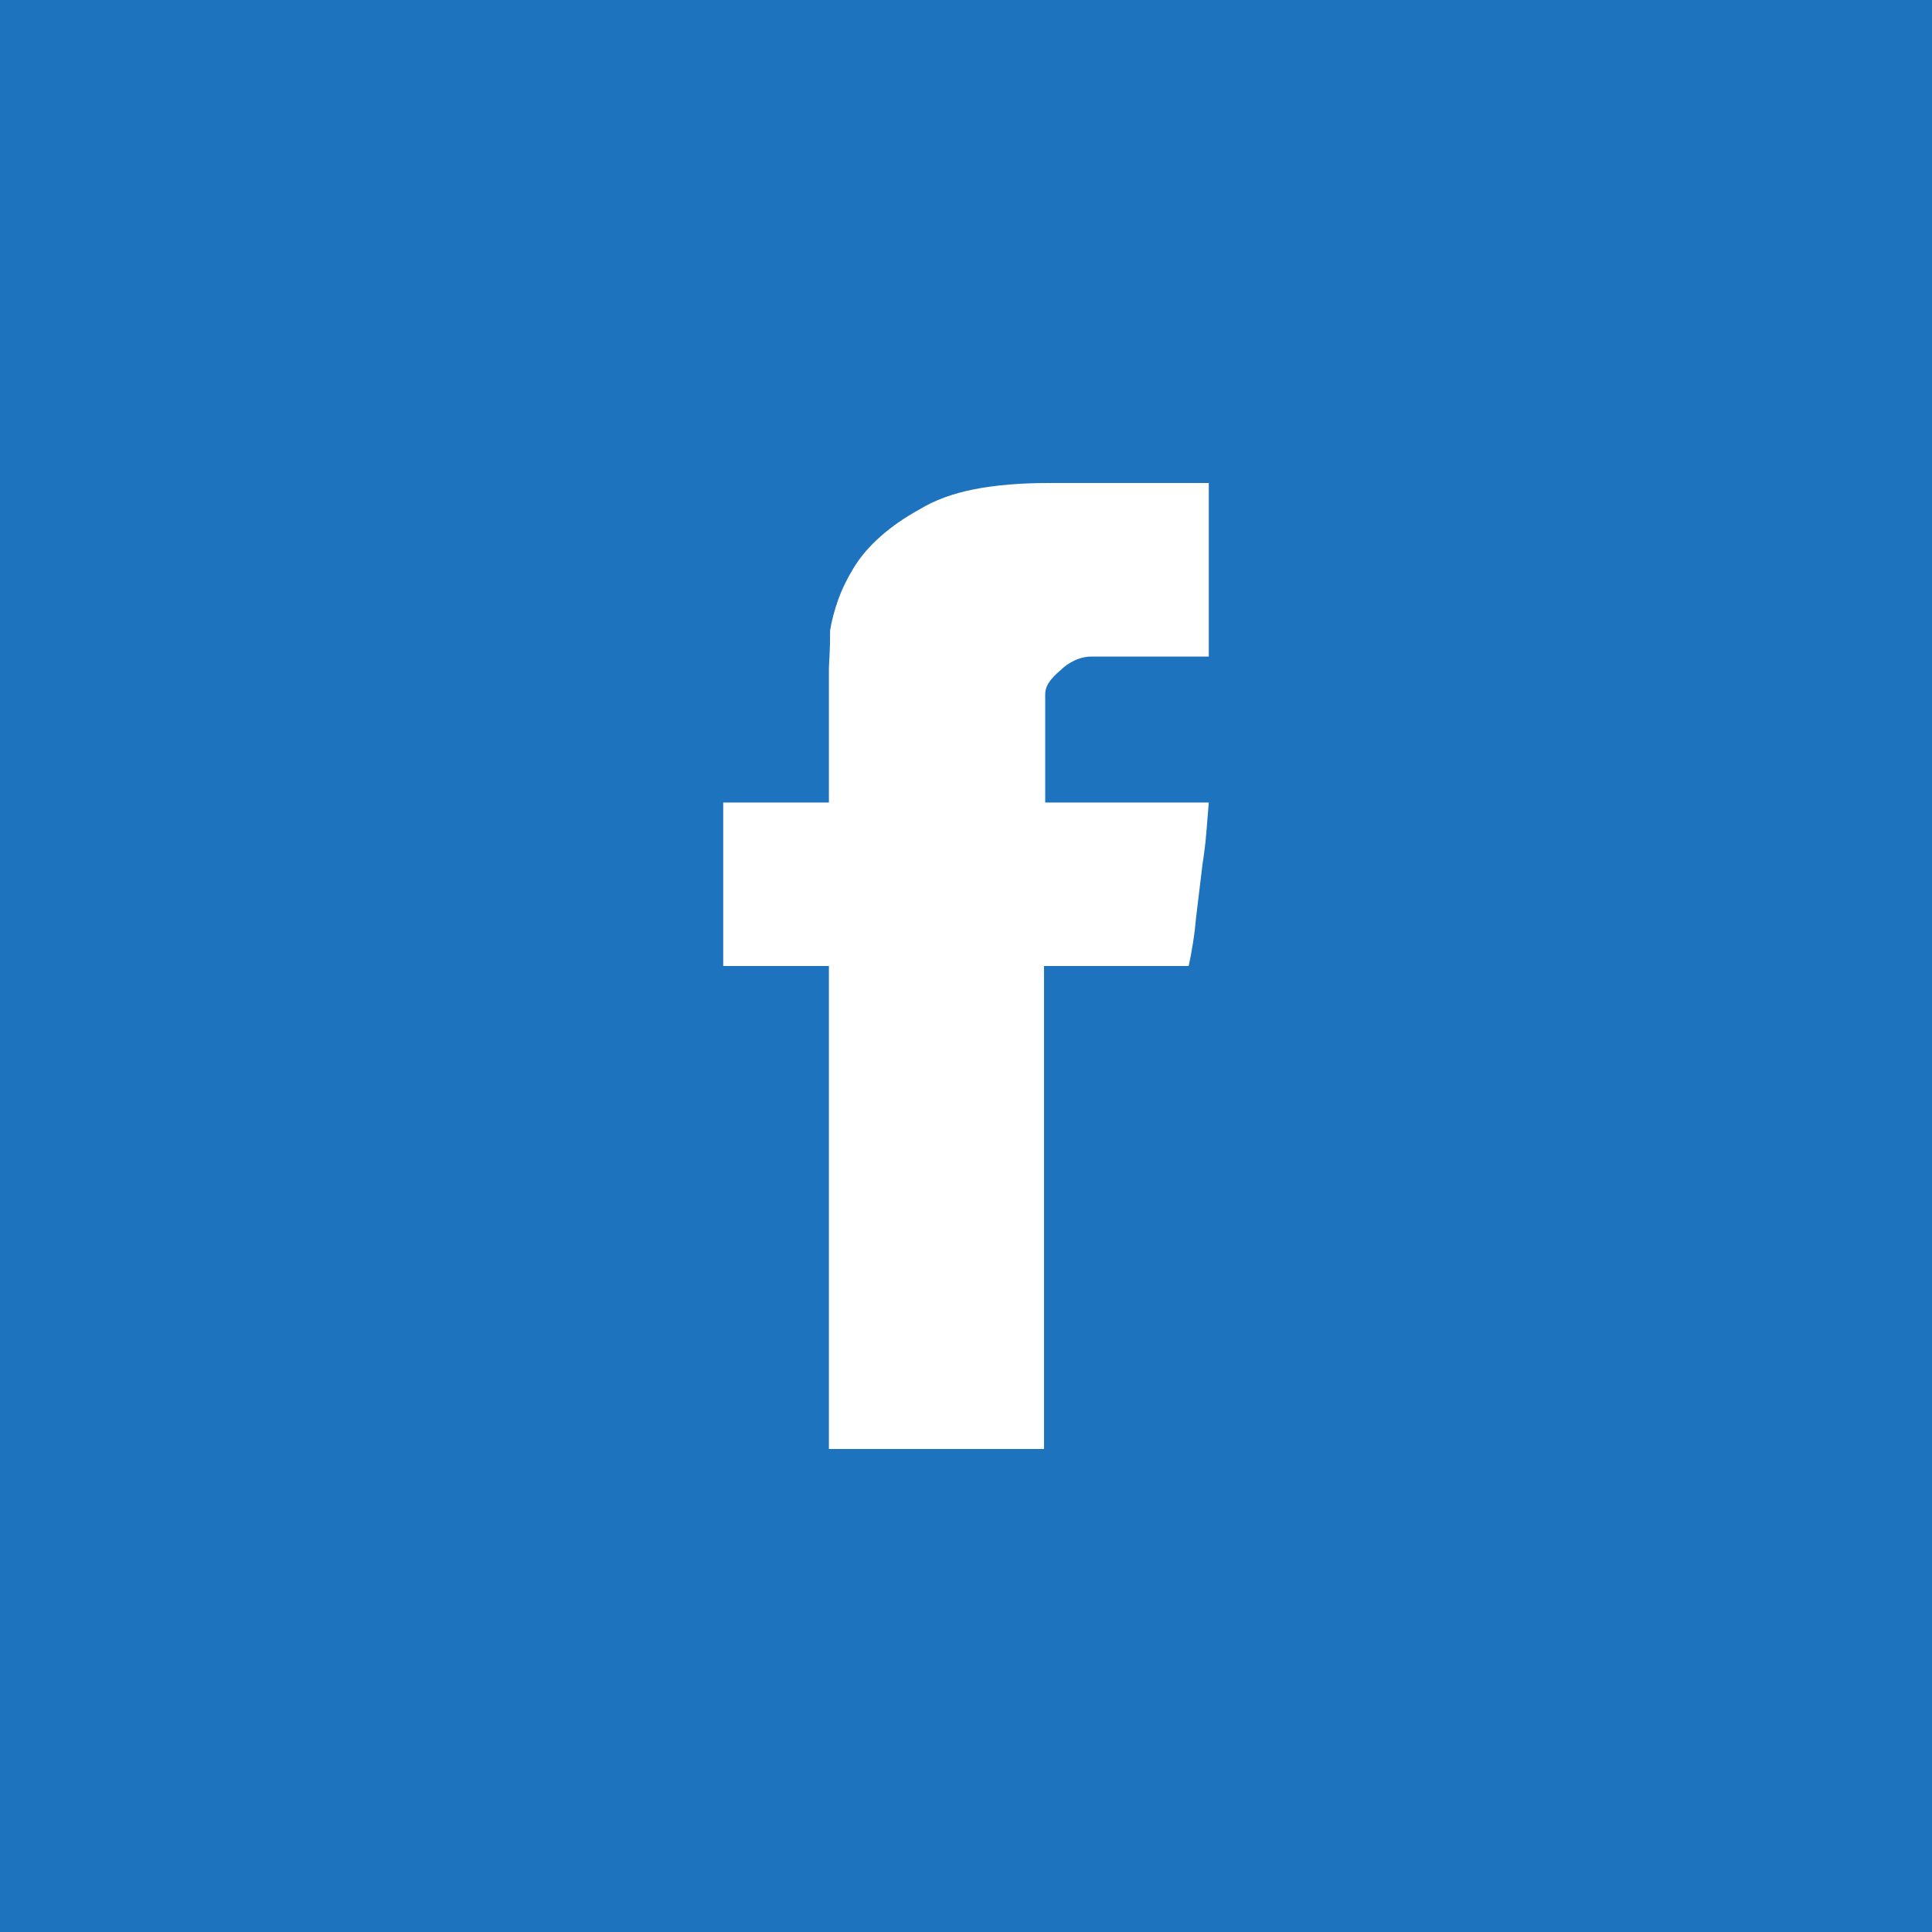 <svg width="24" height="24" viewBox="0 0 24 24" fill="none" xmlns="http://www.w3.org/2000/svg">
<rect x="0" y="0" width="24" height="24" fill="#333333" stroke="none"/>
<g clip-path="url(#clip0_7_1072)">
<rect width="24" height="24" fill="#1E73BE"/>
<path d="M10.297 8.312C10.297 8.281 10.3 8.224 10.305 8.141C10.31 8.057 10.312 7.953 10.312 7.828C10.333 7.703 10.367 7.576 10.414 7.445C10.461 7.315 10.526 7.182 10.609 7.047C10.693 6.911 10.802 6.784 10.938 6.664C11.073 6.544 11.234 6.432 11.422 6.328C11.609 6.214 11.836 6.13 12.102 6.078C12.367 6.026 12.677 6 13.031 6H15.016V8.156H13.562C13.49 8.156 13.419 8.172 13.352 8.203C13.284 8.234 13.224 8.276 13.172 8.328C13.109 8.38 13.062 8.43 13.031 8.477C13 8.523 12.984 8.573 12.984 8.625V9.969H15.016C15.005 10.104 14.995 10.234 14.984 10.359C14.974 10.484 14.958 10.609 14.938 10.734L14.859 11.391C14.849 11.505 14.836 11.612 14.82 11.711C14.805 11.81 14.787 11.906 14.766 12H12.969V18H10.297V12H8.984V9.969H10.297V8.312Z" fill="white"/>
</g>
<defs>
<clipPath id="clip0_7_1072">
<rect width="24" height="24" fill="white"/>
</clipPath>
</defs>
</svg>
